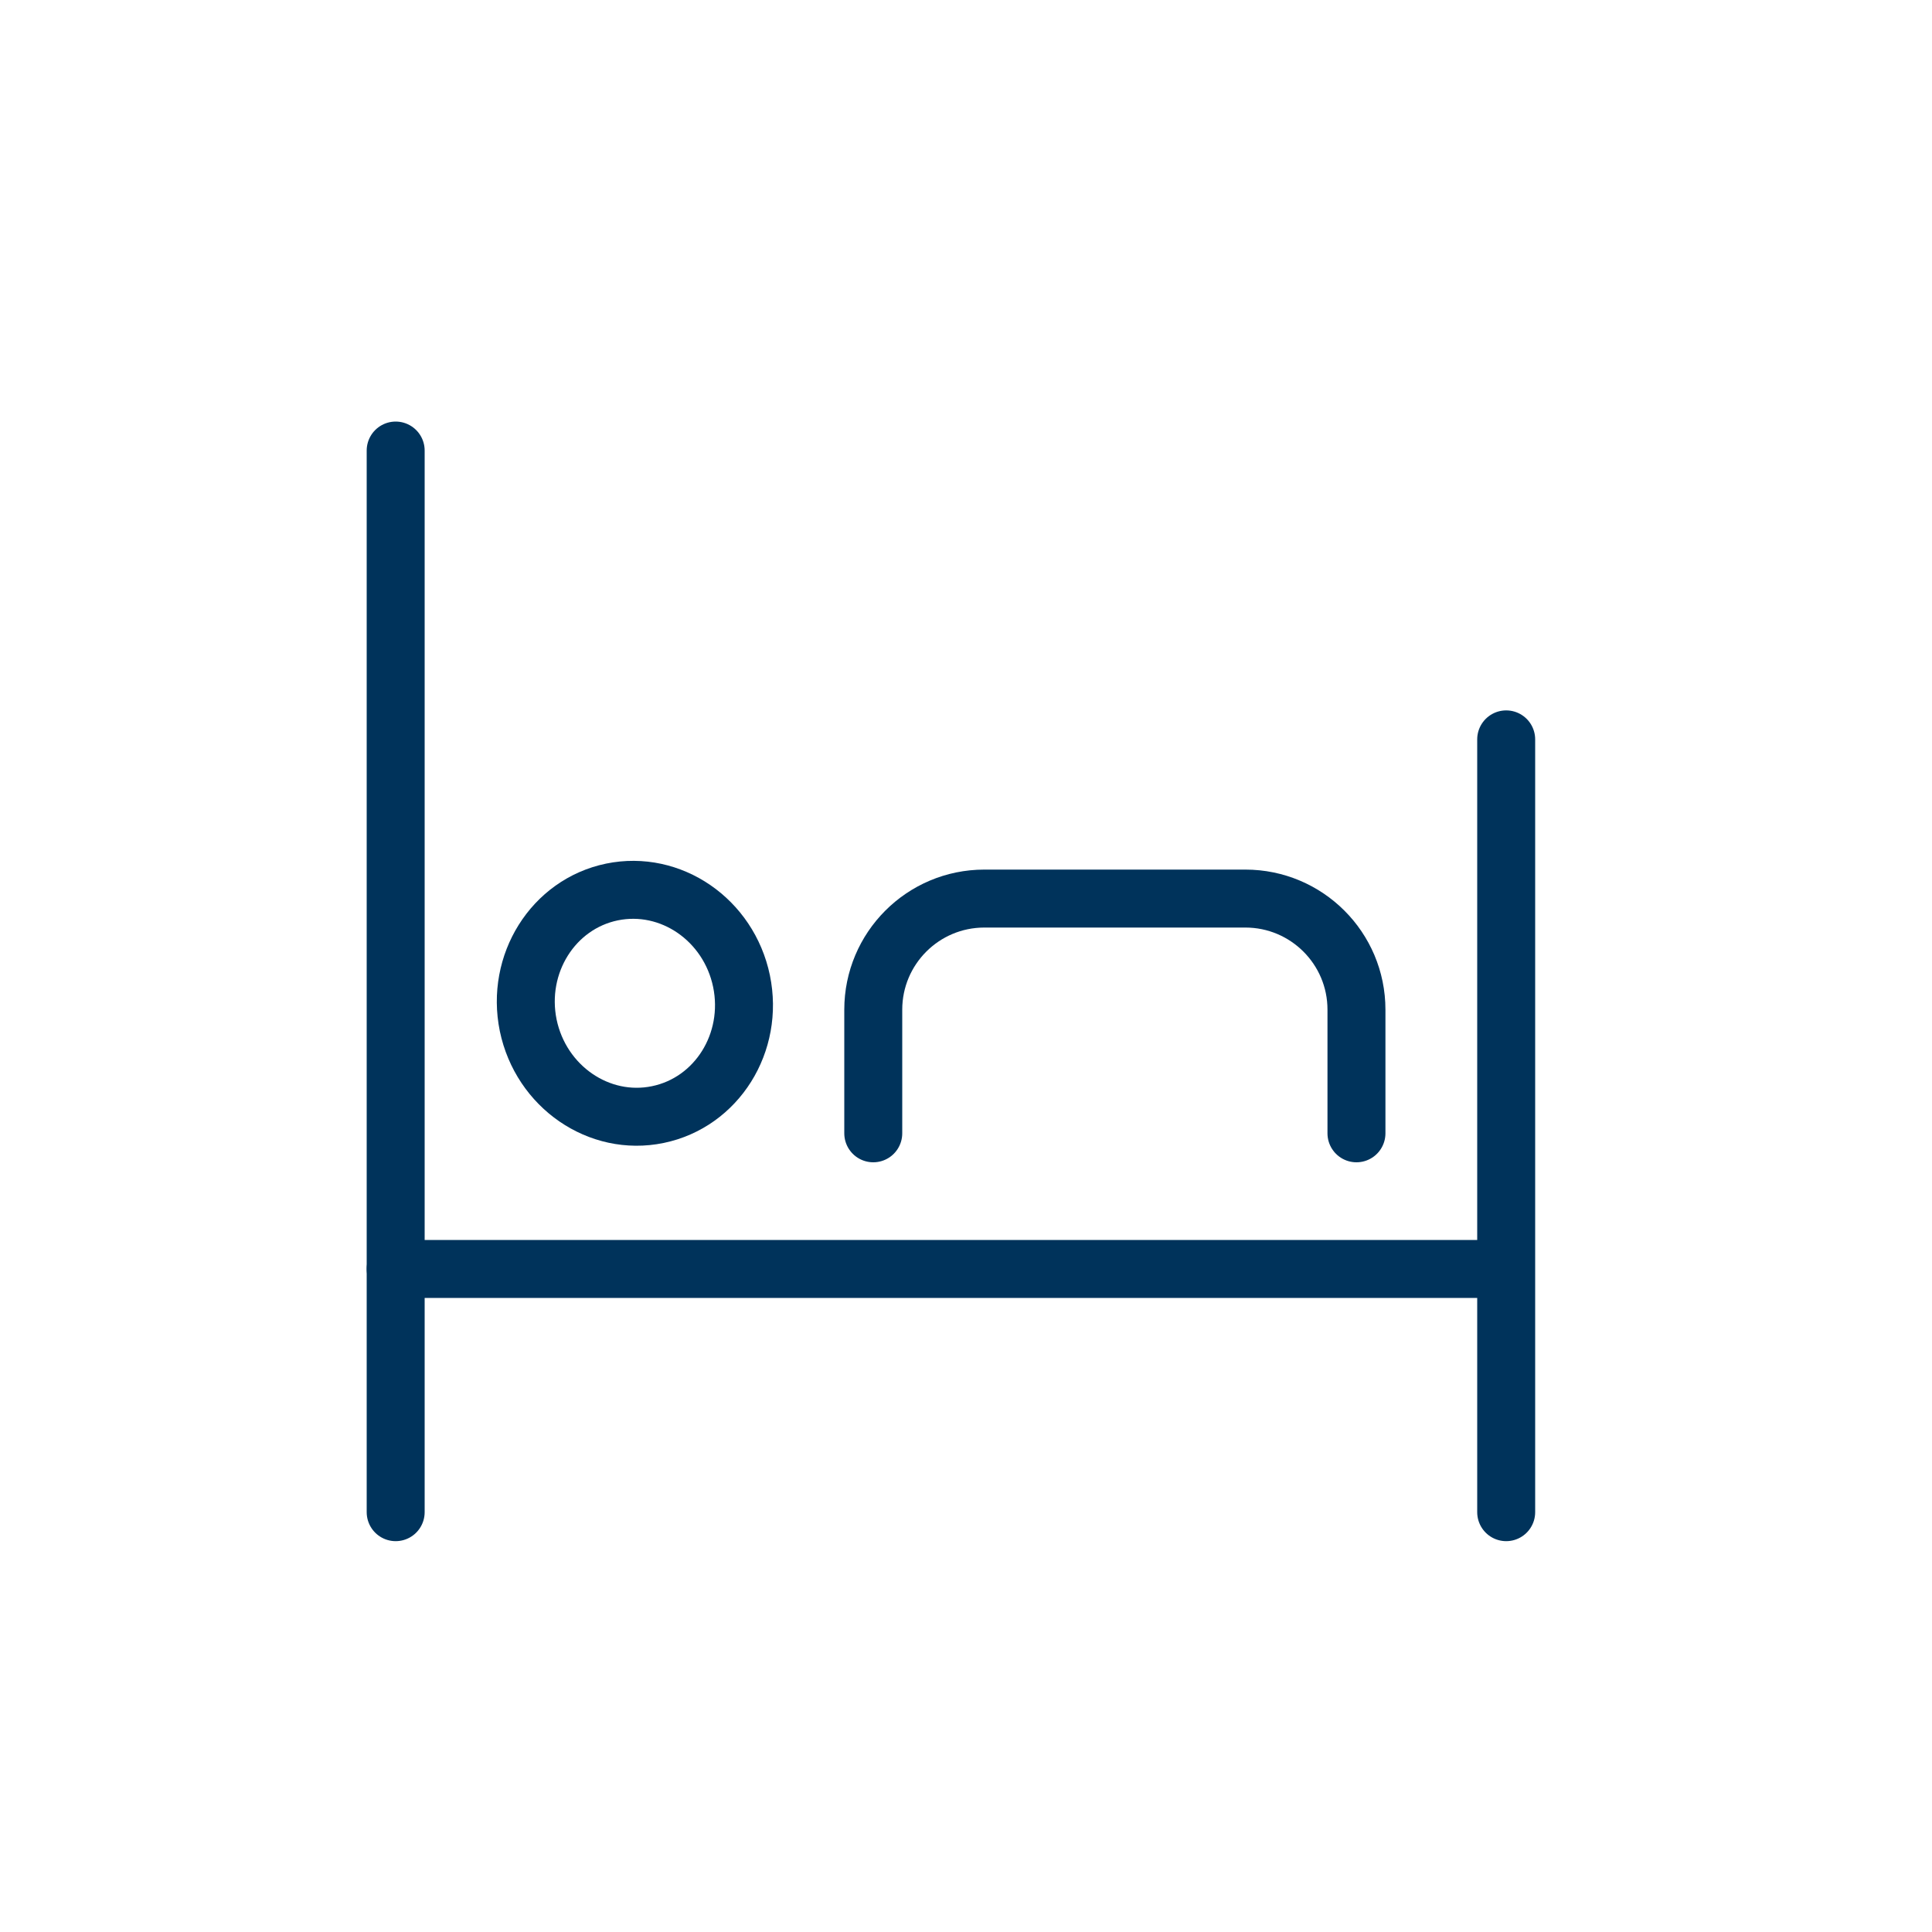 <?xml version="1.0" encoding="utf-8"?>
<!-- Generator: Adobe Illustrator 23.0.2, SVG Export Plug-In . SVG Version: 6.00 Build 0)  -->
<svg version="1.1" xmlns="http://www.w3.org/2000/svg" xmlns:xlink="http://www.w3.org/1999/xlink" x="0px" y="0px"
	 viewBox="0 0 100 100" style="enable-background:new 0 0 100 100;" xml:space="preserve">
<style type="text/css">
	.st0{display:none;}
	.st1{display:inline;fill:none;stroke:#E62175;stroke-width:0.25;stroke-miterlimit:10;}
	.st2{display:inline;opacity:0.25;fill:#1D1E1C;}
	.st3{fill:none;stroke:#00335B;stroke-width:3;stroke-linecap:round;stroke-linejoin:round;}
	.st4{fill:none;stroke:#00335B;stroke-width:3;stroke-miterlimit:10;}
	.st5{fill:none;stroke:#00335B;stroke-width:3;stroke-linecap:round;stroke-linejoin:round;stroke-miterlimit:10;}
</style>
<g id="guides" class="st0">
	<line class="st1" x1="0.16" y1="13.18" x2="100.16" y2="13.18"/>
	<line class="st1" x1="0" y1="87.5" x2="100" y2="87.5"/>
	<line class="st1" x1="12.5" y1="84.25" x2="86.94" y2="84.25"/>
	<line class="st1" x1="12.5" y1="0" x2="12.5" y2="100"/>
	<rect x="0" class="st2" width="100" height="100"/>
	<line class="st1" x1="12.66" y1="16.43" x2="86.93" y2="16.43"/>
	<line class="st1" x1="83.69" y1="13.17" x2="83.69" y2="87.5"/>
	<line class="st1" x1="86.94" y1="0" x2="86.94" y2="100"/>
	<line class="st1" x1="15.75" y1="13.38" x2="15.75" y2="87.71"/>
</g>
<g id="Layer_4" class="st0">
</g>
<g id="Layer_2">
	<g>
		<g>
			<line class="st3" x1="20.48" y1="78.27" x2="20.48" y2="23.32"/>
			<line class="st3" x1="77.96" y1="38.27" x2="77.96" y2="78.27"/>
		</g>
		<path class="st4" d="M31.67,46.17c3.05-0.63,6.05,1.44,6.71,4.61c0.66,3.19-1.28,6.28-4.33,6.91c-3.04,0.63-6.05-1.44-6.71-4.62
			C26.69,49.89,28.63,46.8,31.67,46.17z"/>
		<line class="st3" x1="20.48" y1="65.68" x2="77.13" y2="65.68"/>
		<path class="st5" d="M45.2,58.66v-6.4c0-3.17,2.57-5.75,5.75-5.75h13.51c3.17,0,5.75,2.57,5.75,5.75v6.4"/>
	</g>
</g>
<g id="title" class="st0">
</g>
</svg>
